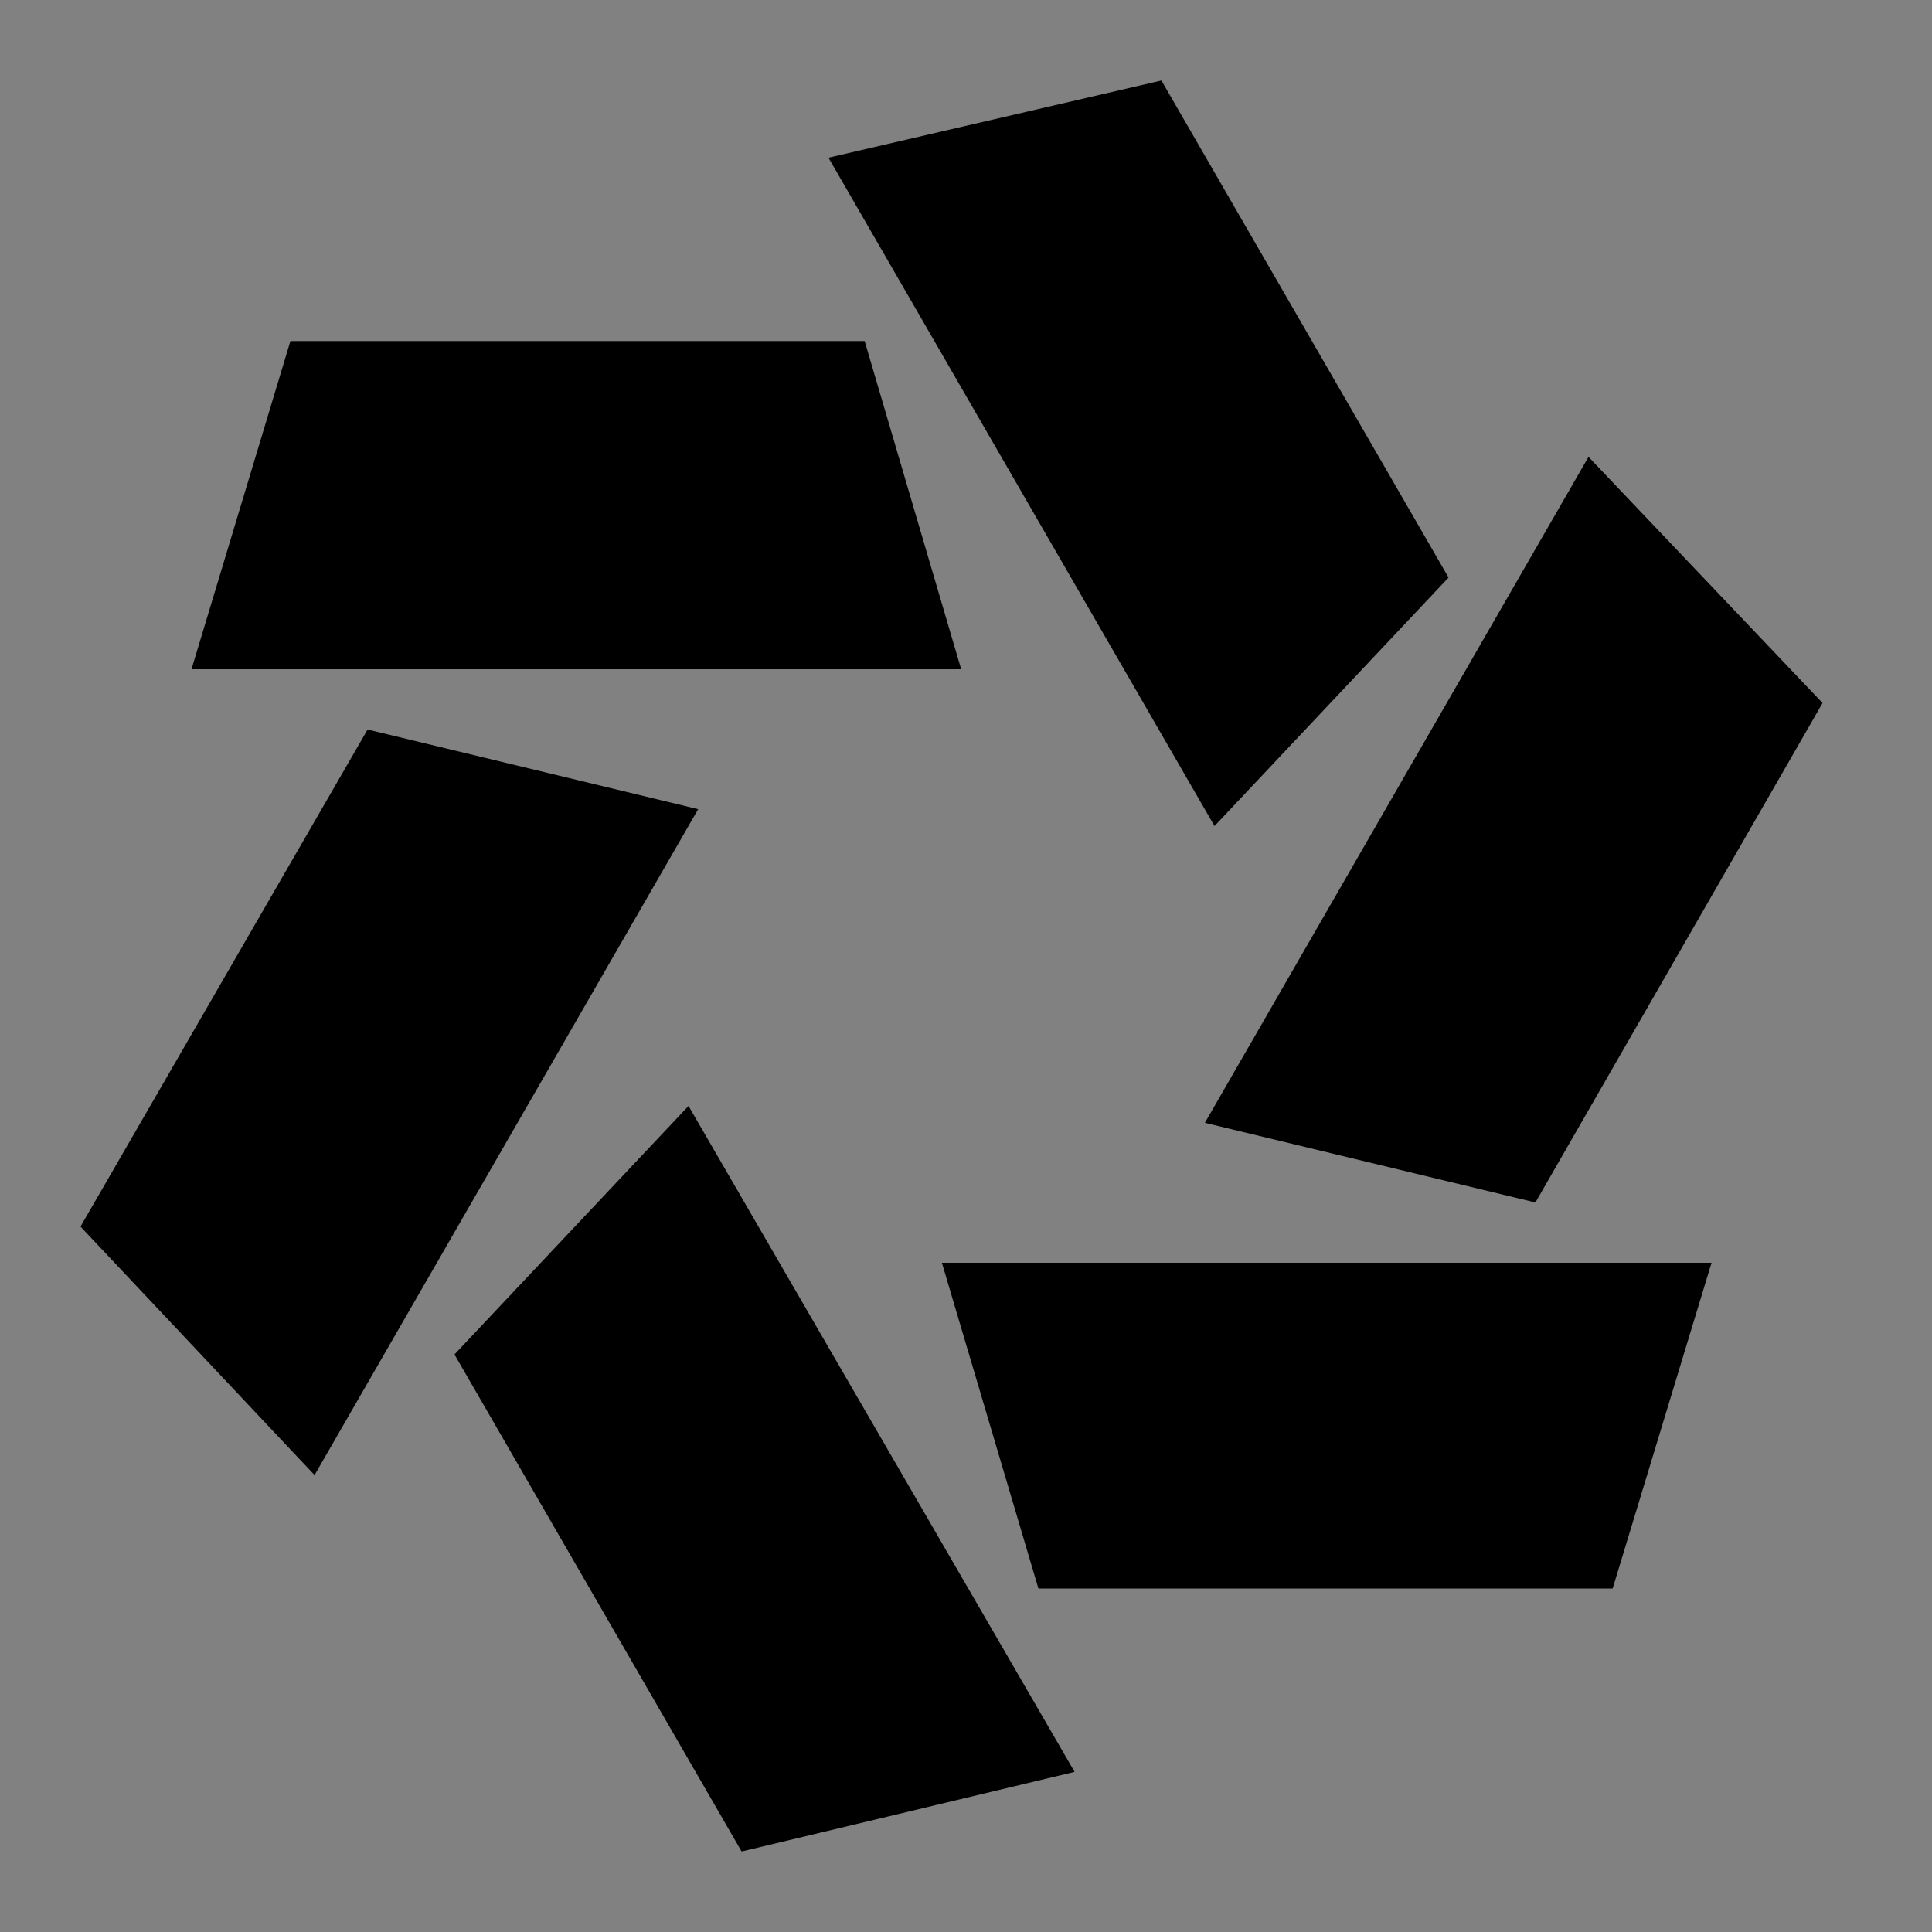 <svg viewBox="0 0 48 48" fill="none" xmlns="http://www.w3.org/2000/svg"><rect x="0" y="0" width="48" height="48" fill="#808080" stroke="none"/><rect width="48" height="48" fill="white" fill-opacity="0.01"/><path d="M21.482 8.474L23.88 16.627H4.758L7.215 8.474H21.482Z" fill="currentColor"/><path d="M9.133 18.125L17.346 20.104L7.815 36.648L2 30.474L9.133 18.125Z" fill="currentColor"/><path d="M11.291 33.651L17.106 27.477L26.698 44.022L18.425 46L11.291 33.651Z" fill="currentColor"/><path d="M40.066 39.466H25.799L23.401 31.373H42.523" fill="currentColor"/><path d="M45.281 17.466L38.147 29.875L29.935 27.896L39.466 11.351" fill="currentColor"/><path d="M35.989 14.349L30.174 20.523L20.583 3.918L28.855 2L35.989 14.349Z" fill="currentColor"/></svg>